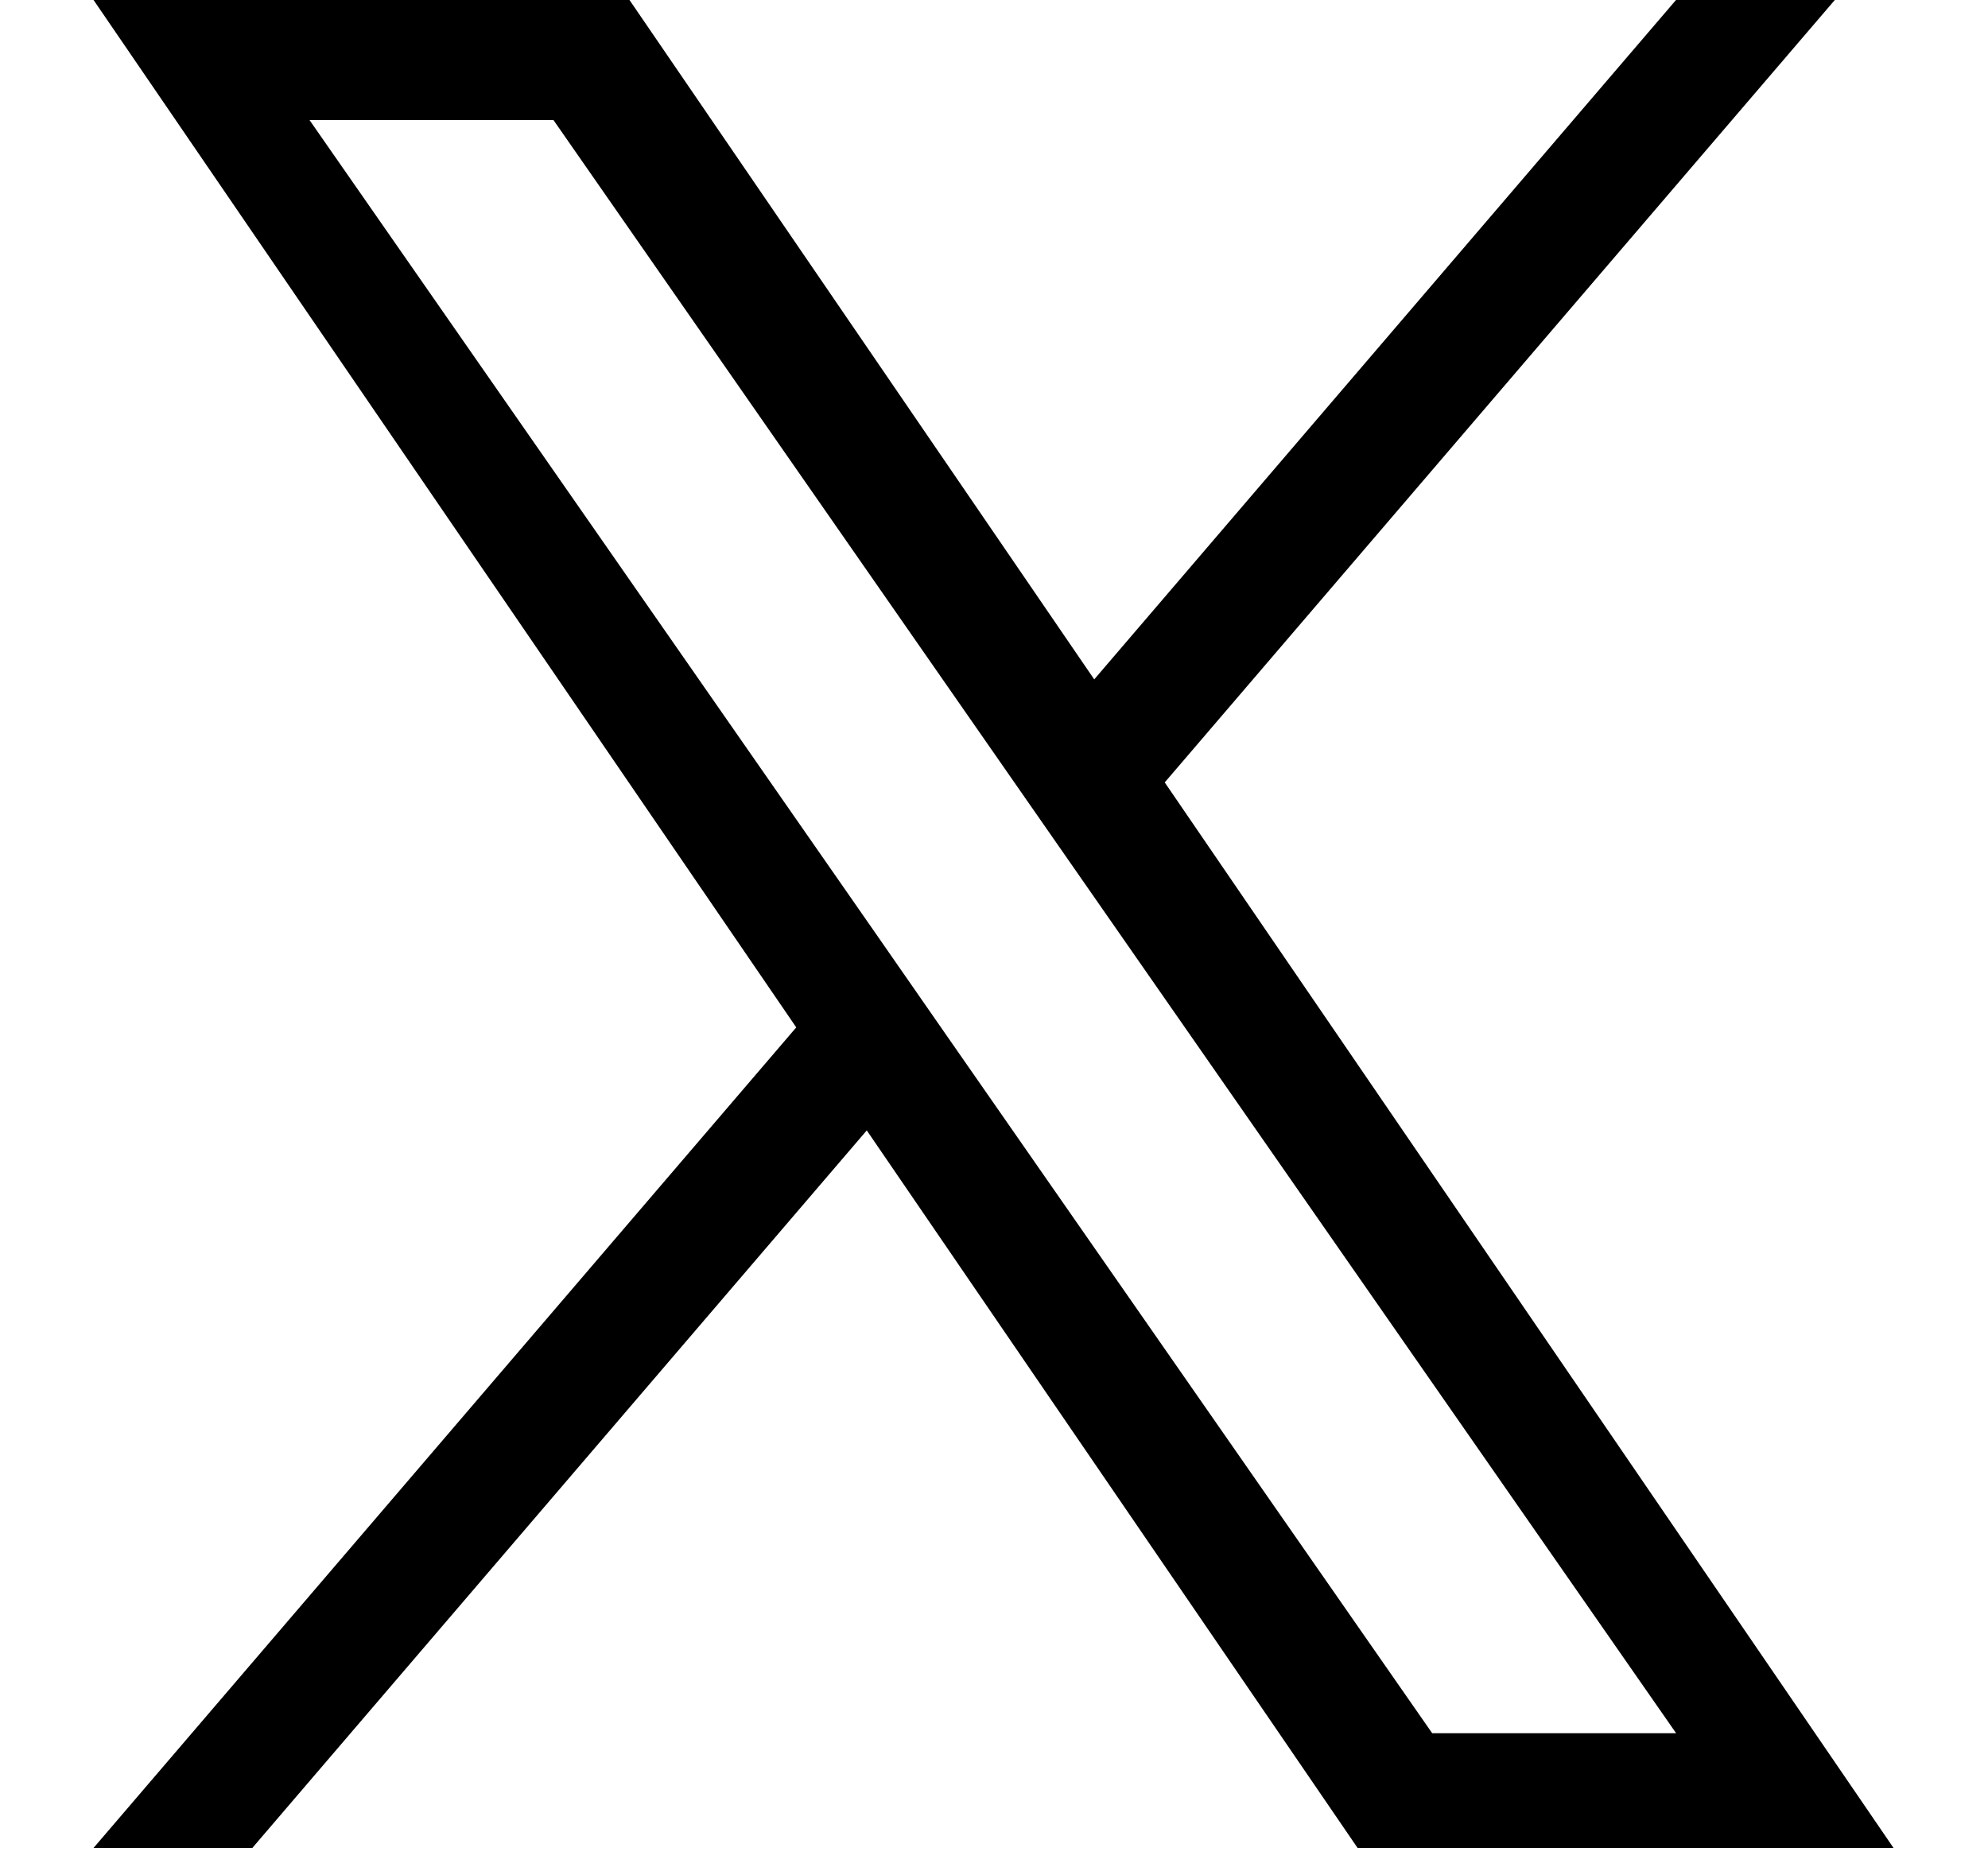 <svg width="17" height="16" viewBox="0 0 17 16" fill="none" xmlns="http://www.w3.org/2000/svg">
<path d="M9.96 6.691L15.69 0H14.332L9.357 5.81L5.383 0H0.8L6.809 8.786L0.8 15.803H2.158L7.412 9.667L11.609 15.803H16.192L9.96 6.691H9.96ZM8.1 8.863L7.492 7.988L2.647 1.027H4.733L8.642 6.645L9.251 7.52L14.333 14.822H12.247L8.1 8.863V8.863Z" fill="black"/>
</svg>
